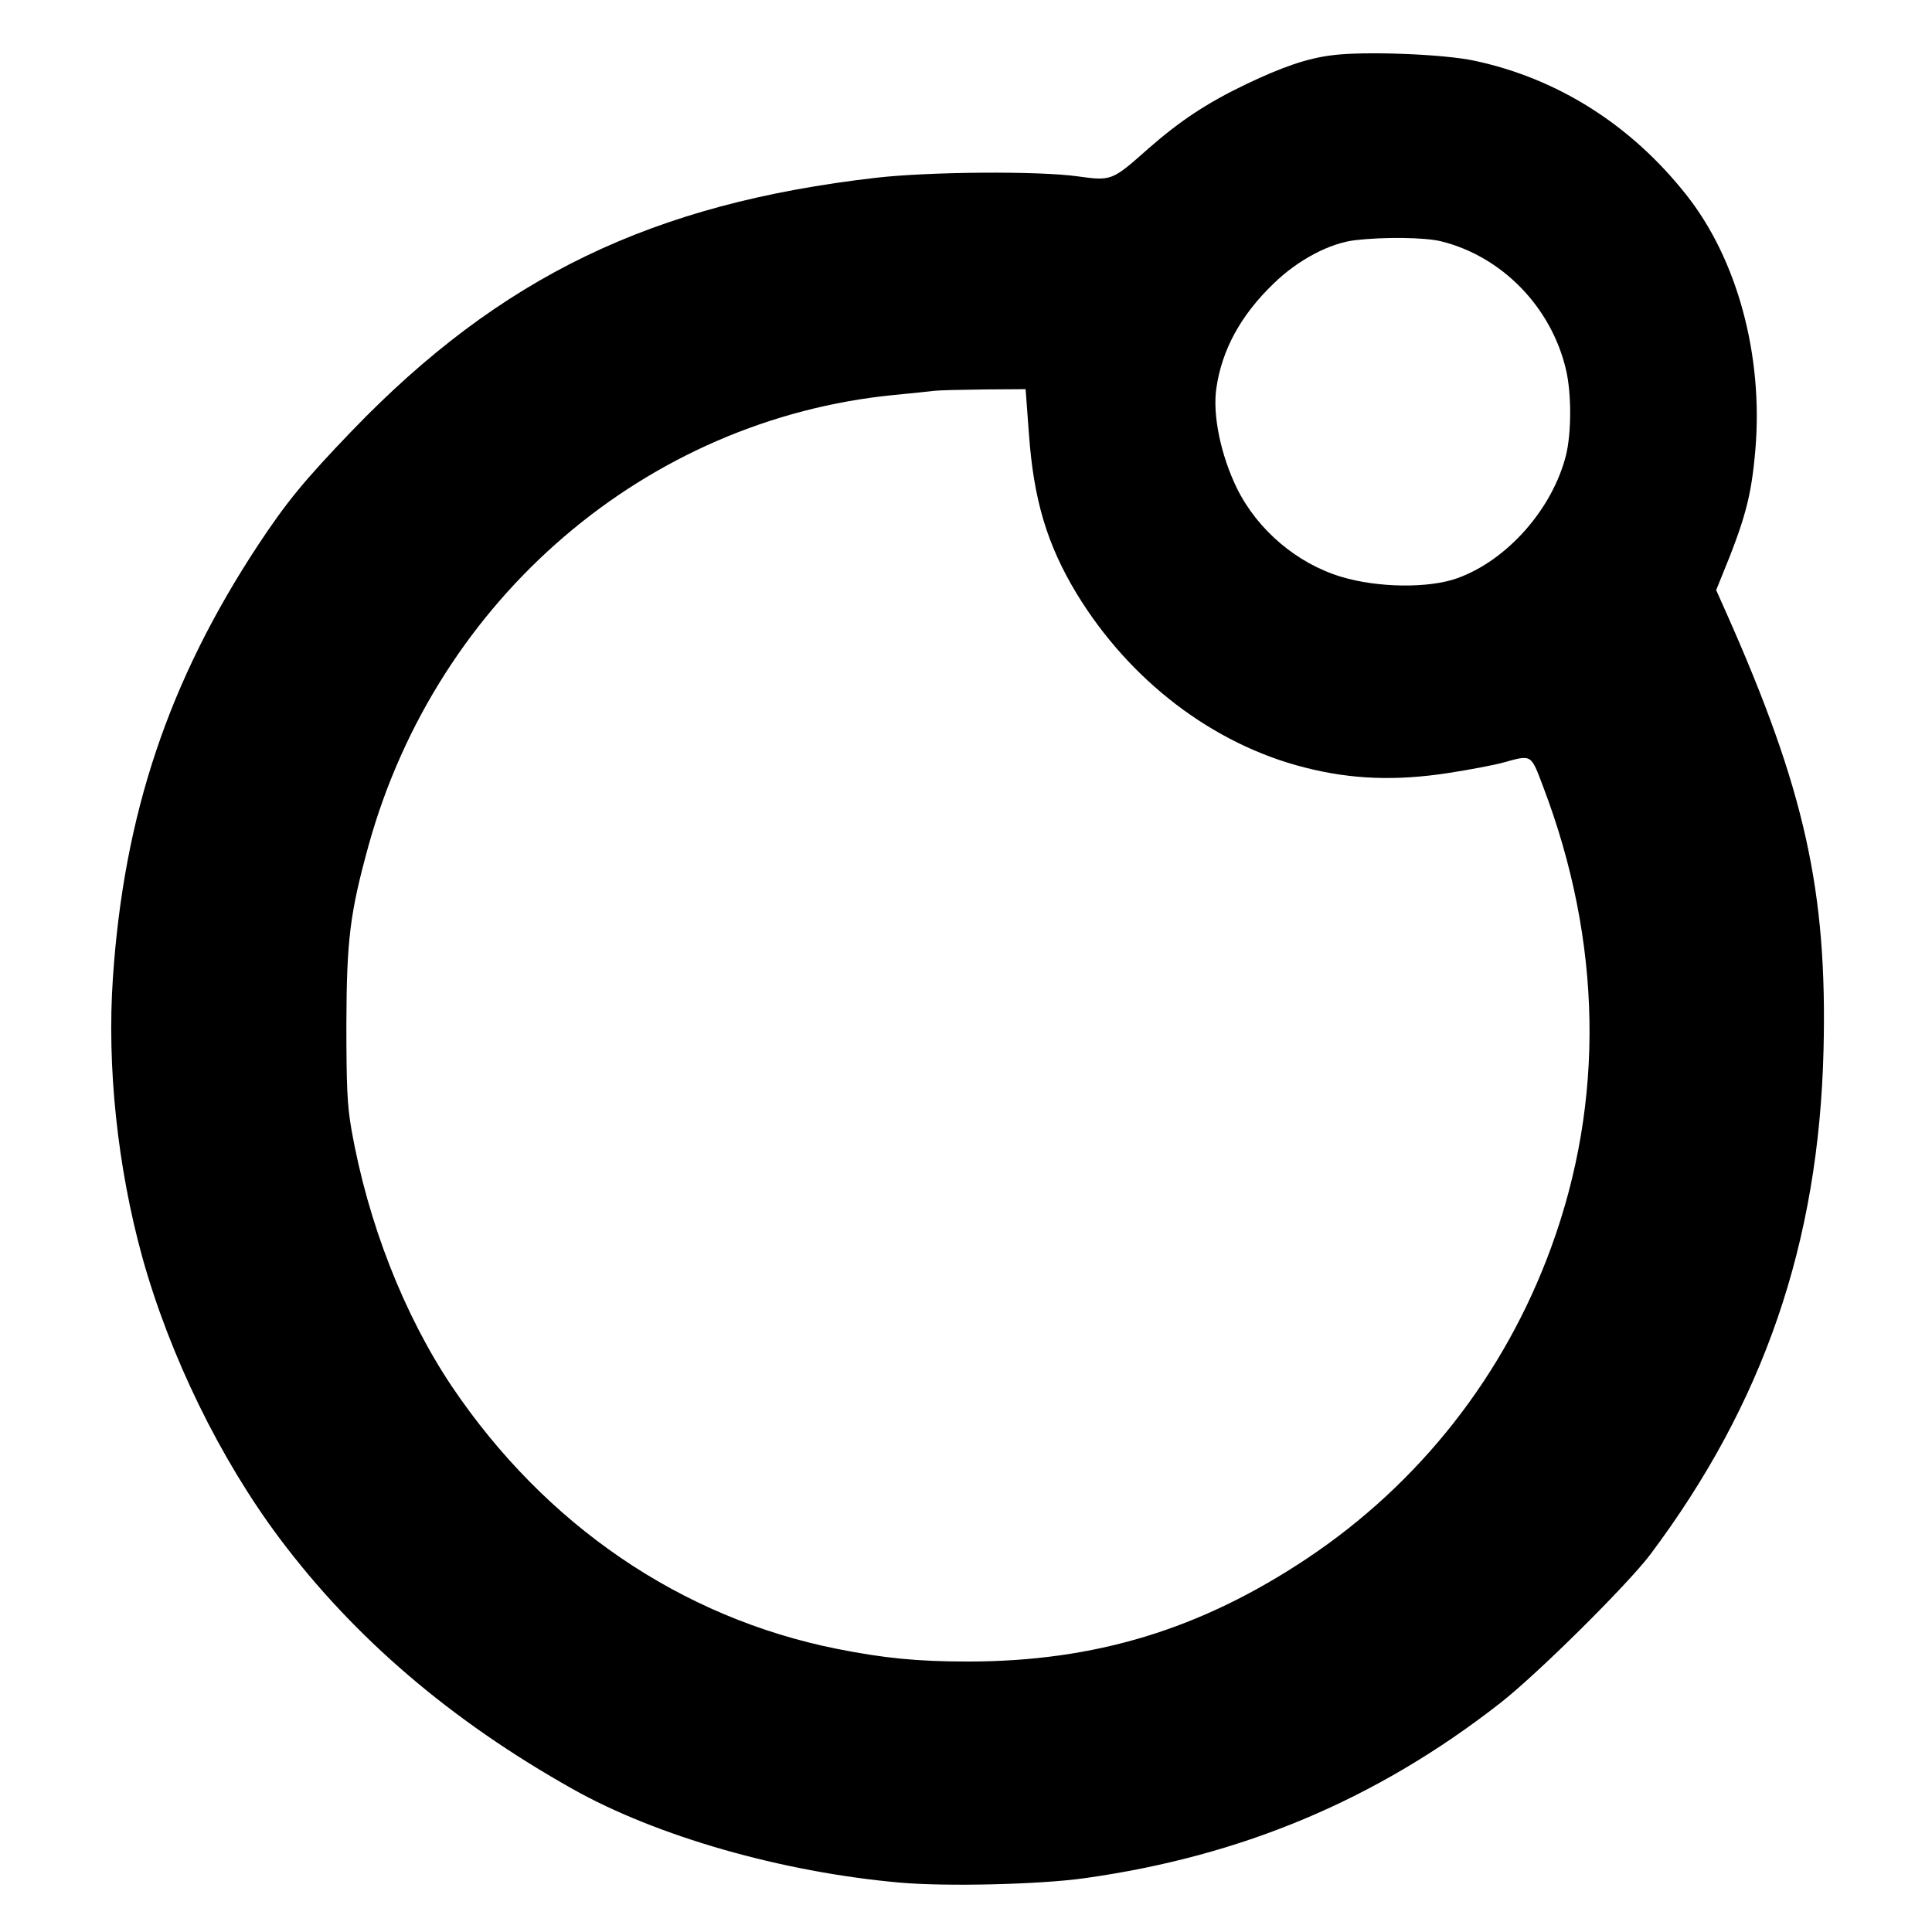 <svg version="1" xmlns="http://www.w3.org/2000/svg" width="933.333" height="933.333" viewBox="0 0 700 700"><path d="M482.8 20c-9.1 1.1-18.1 4.2-31.3 10.5-14.2 6.8-24 13.3-35.5 23.4-13.1 11.6-13.2 11.7-25.5 10-14.2-2-53.8-1.7-73 .5-81.1 9.3-136.1 35.8-189.9 91.6-17.3 18-23.8 25.9-34.1 41.5-32.4 49.2-48.6 97.5-52.6 156.9-2.2 32.1 1.7 68.5 10.6 100.9 10 36 28.3 73.4 49.9 102.2 27 36 62.1 66 106.1 90.7 30.4 17.1 75.7 30.1 118.5 33.9 16.6 1.5 50.8.7 67-1.6 57.1-8 105.8-28.5 150.5-63.4 13.6-10.6 46-42.8 54.3-53.7 41.2-54.9 61.2-113.1 62.9-183 1.4-57.5-6.8-94.4-35.2-158.3l-3.7-8.3 1.7-4.2c8.8-21.4 11-29.4 12.5-46.6 2.9-34.1-6.5-69.1-25.1-92.5-20-25.3-46.6-42.1-76.7-48.5-11-2.4-39.8-3.5-51.4-2zM522 87.4c22.1 5.4 40.1 23.8 45.4 46.6 2 8.5 2 22.7 0 30.9-4.9 19.5-21.3 38.1-39.4 44.6-10.3 3.7-28.7 3.5-42-.5-16-4.8-30.3-16.9-37.8-32-5.9-12.1-8.9-26.6-7.5-36.3 2-13.9 8.8-26.5 20.8-38 8.7-8.5 20.4-14.7 29.7-15.7 10.5-1.2 25-1 30.8.4zm-149.2 69.8c1.7 23.9 6.6 40.2 17.3 57.9 19.2 31.5 49.4 54.6 82.7 63 16.8 4.3 32.9 4.9 51.8 2 7.8-1.2 16.8-2.9 20-3.8 10.5-2.9 10-3.2 14.5 8.7 21.4 56.2 22.4 113.8 2.9 167-16.9 46.3-47.7 85.5-88.5 112.7-38.6 25.7-76.8 37.3-122.8 37.3-18.4 0-30.4-1.2-47.5-4.6-56.5-11.3-105.6-44.8-139.5-95.1-17.4-26-30.5-59.5-36.4-93.3-1.5-8.5-1.8-15.7-1.8-38 .1-30.7 1.3-40.2 8.1-64.9 24.9-89.4 100.6-154.2 190.4-163 6.3-.6 12.9-1.3 14.5-1.5 1.7-.2 9.8-.4 18.1-.5l15-.1 1.2 16.2z"/></svg>